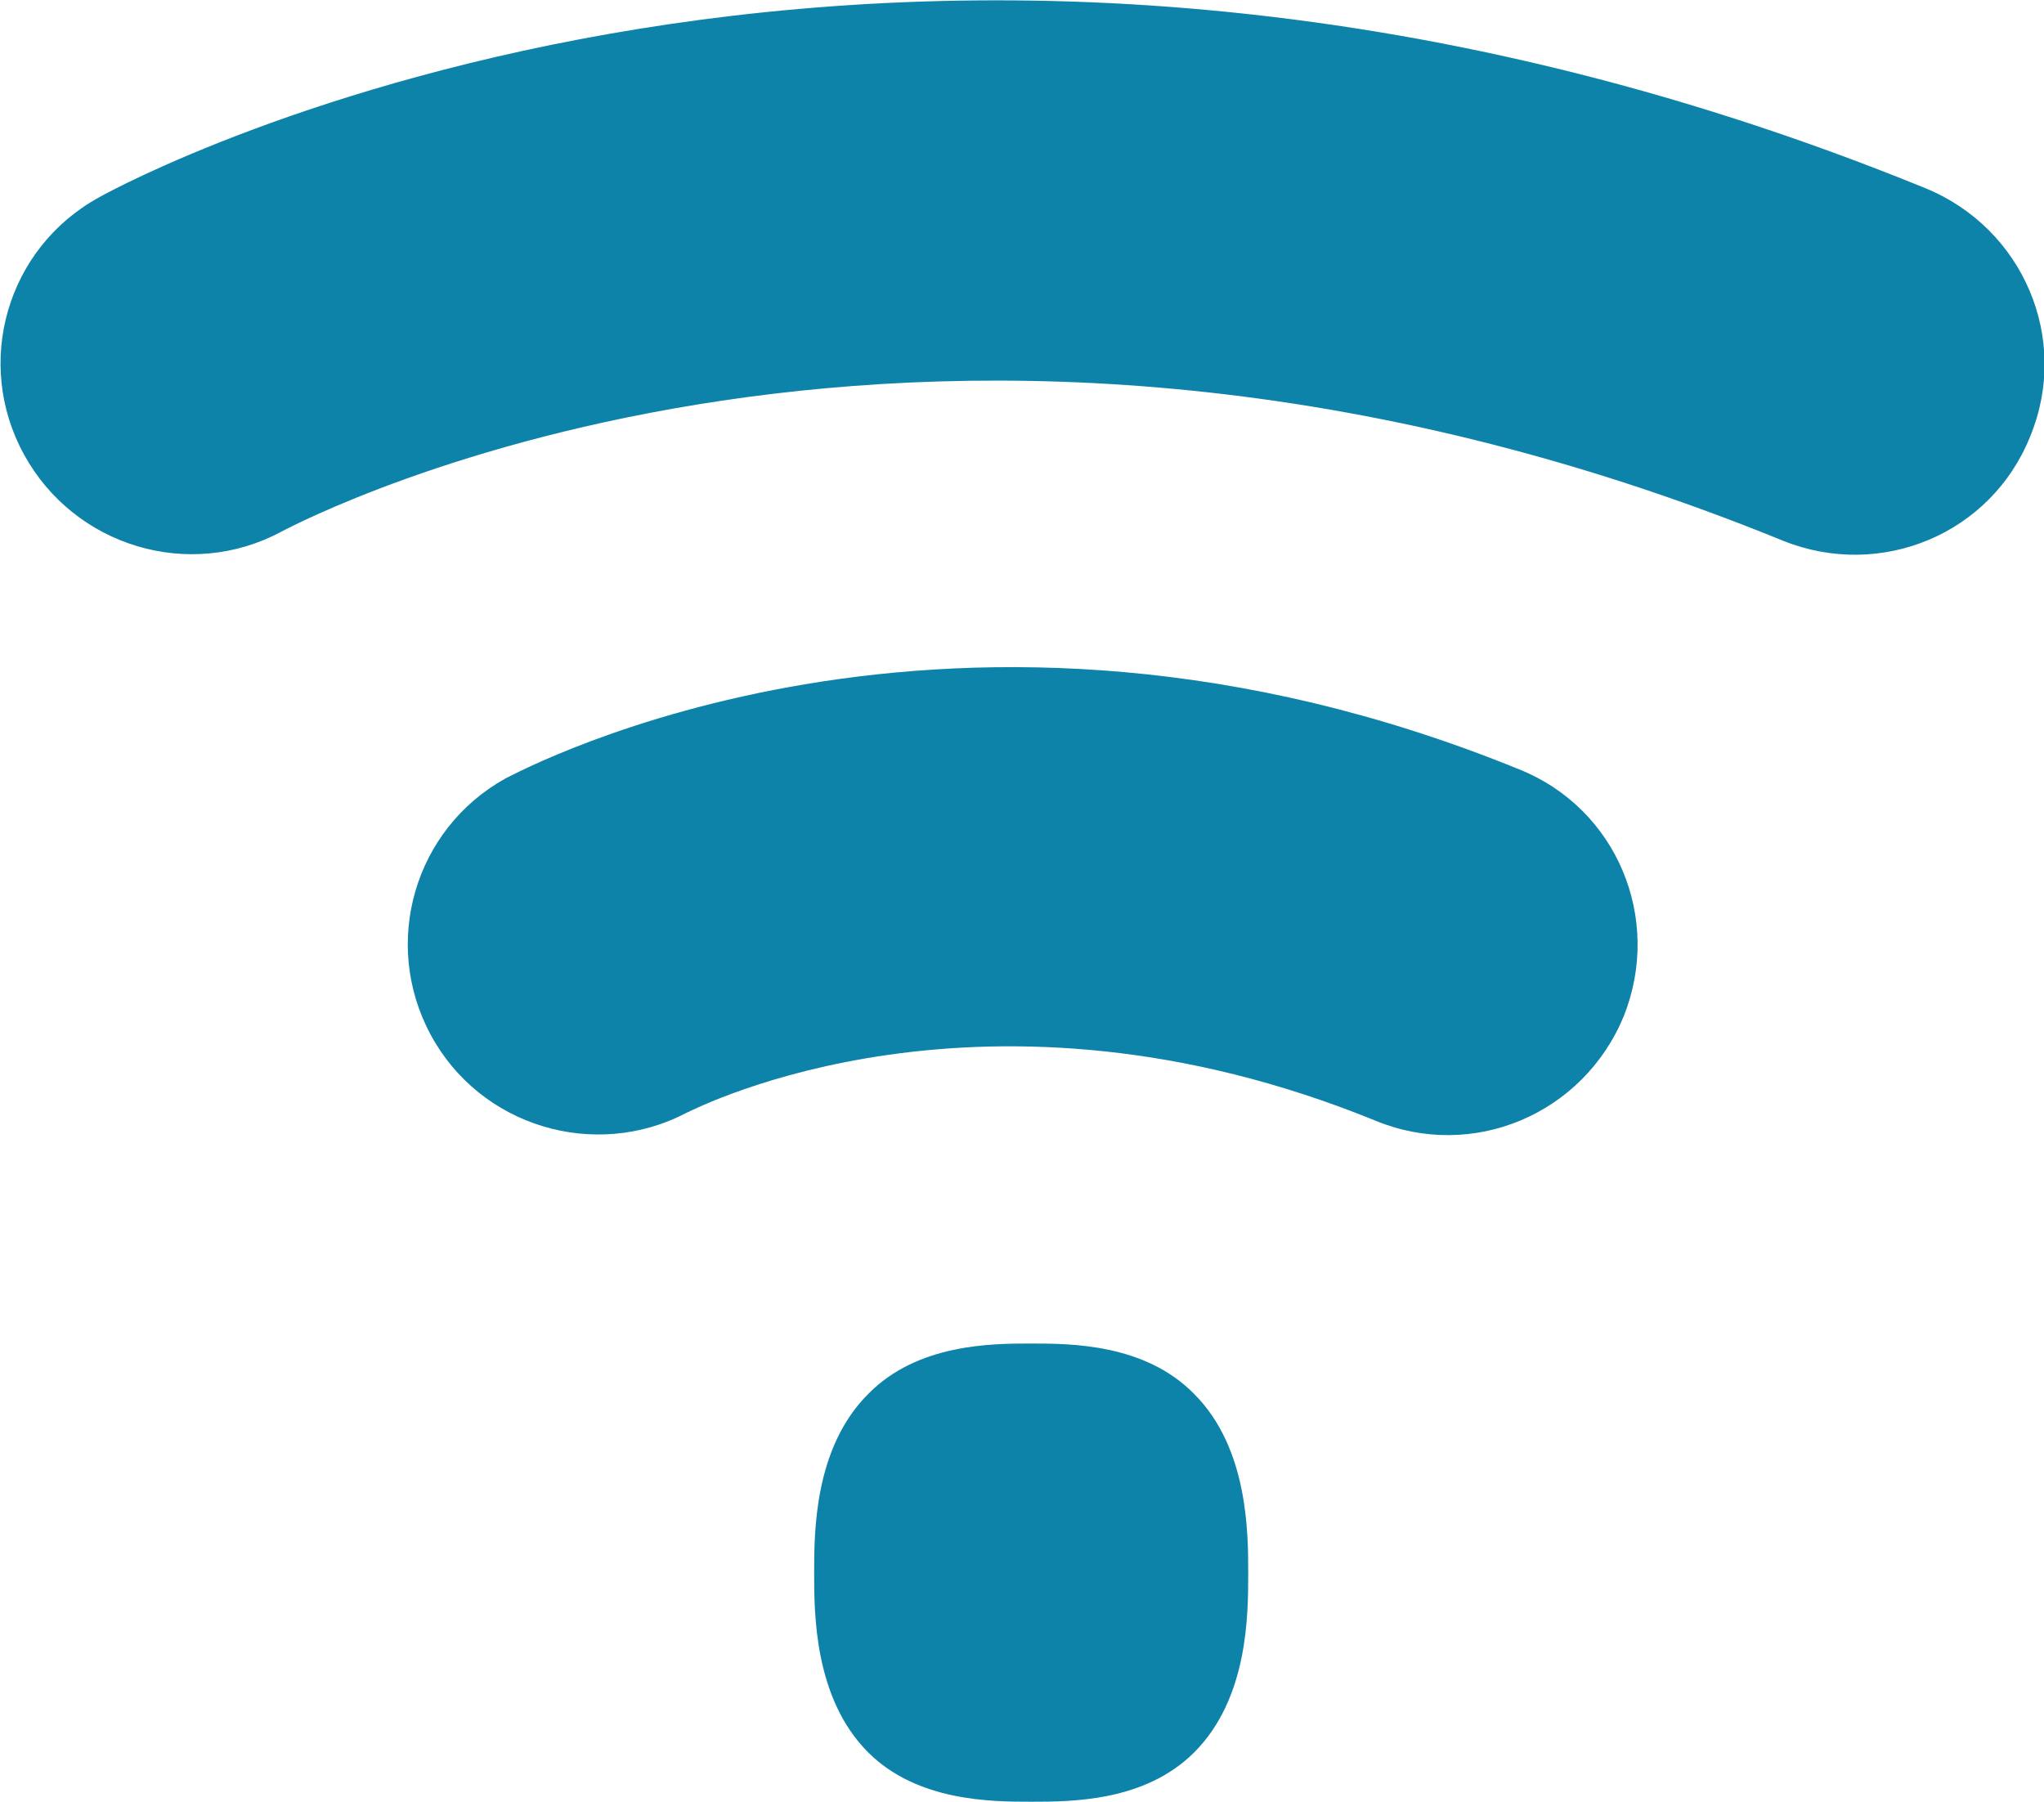 <?xml version="1.0" encoding="utf-8"?>
<!-- Generator: Adobe Illustrator 26.4.0, SVG Export Plug-In . SVG Version: 6.00 Build 0)  -->
<svg version="1.1" id="Layer_1" xmlns="http://www.w3.org/2000/svg" xmlns:xlink="http://www.w3.org/1999/xlink" x="0px" y="0px"
	 width="178px" height="156.9px" viewBox="0 0 178 156.9" style="enable-background:new 0 0 178 156.9;" xml:space="preserve">
<style type="text/css">
	.st0{fill:#0E83AA;}
</style>
<g>
	<path class="st0" d="M44,67.8c-7.9,4.4-10.8,14.3-6.5,22.3s14.3,11,22.3,6.8c1.1-0.5,25.9-13.2,60,0.7c8.5,3.5,18.1-0.6,21.6-9.1
		c3.4-8.5-0.6-18.1-9.1-21.5C83,46.9,45.6,67,44,67.8z"/>
</g>
<g>
	<path class="st0" d="M8.6,17.2c-8,4.4-10.9,14.4-6.5,22.4s14.4,11,22.4,6.7c2.3-1.2,56.5-29.5,130.8,0.8c8.5,3.4,18.1-0.6,21.5-9.1
		c3.5-8.5-0.6-18.1-9.1-21.6C78.2-20.1,11.4,15.6,8.6,17.2z"/>
</g>
<path class="st0" d="M89.8,117c-3.4,0-9.9,0-14.2,4.4c-4.7,4.7-4.7,12-4.7,15.6c0,3.5,0,10.9,4.7,15.6c4.3,4.3,10.8,4.3,14.2,4.3
	c3.5,0,9.9,0,14.2-4.3c4.7-4.7,4.7-12,4.7-15.6c0-3.5,0-10.9-4.7-15.6C99.7,117,93.2,117,89.8,117z"/>
</svg>
